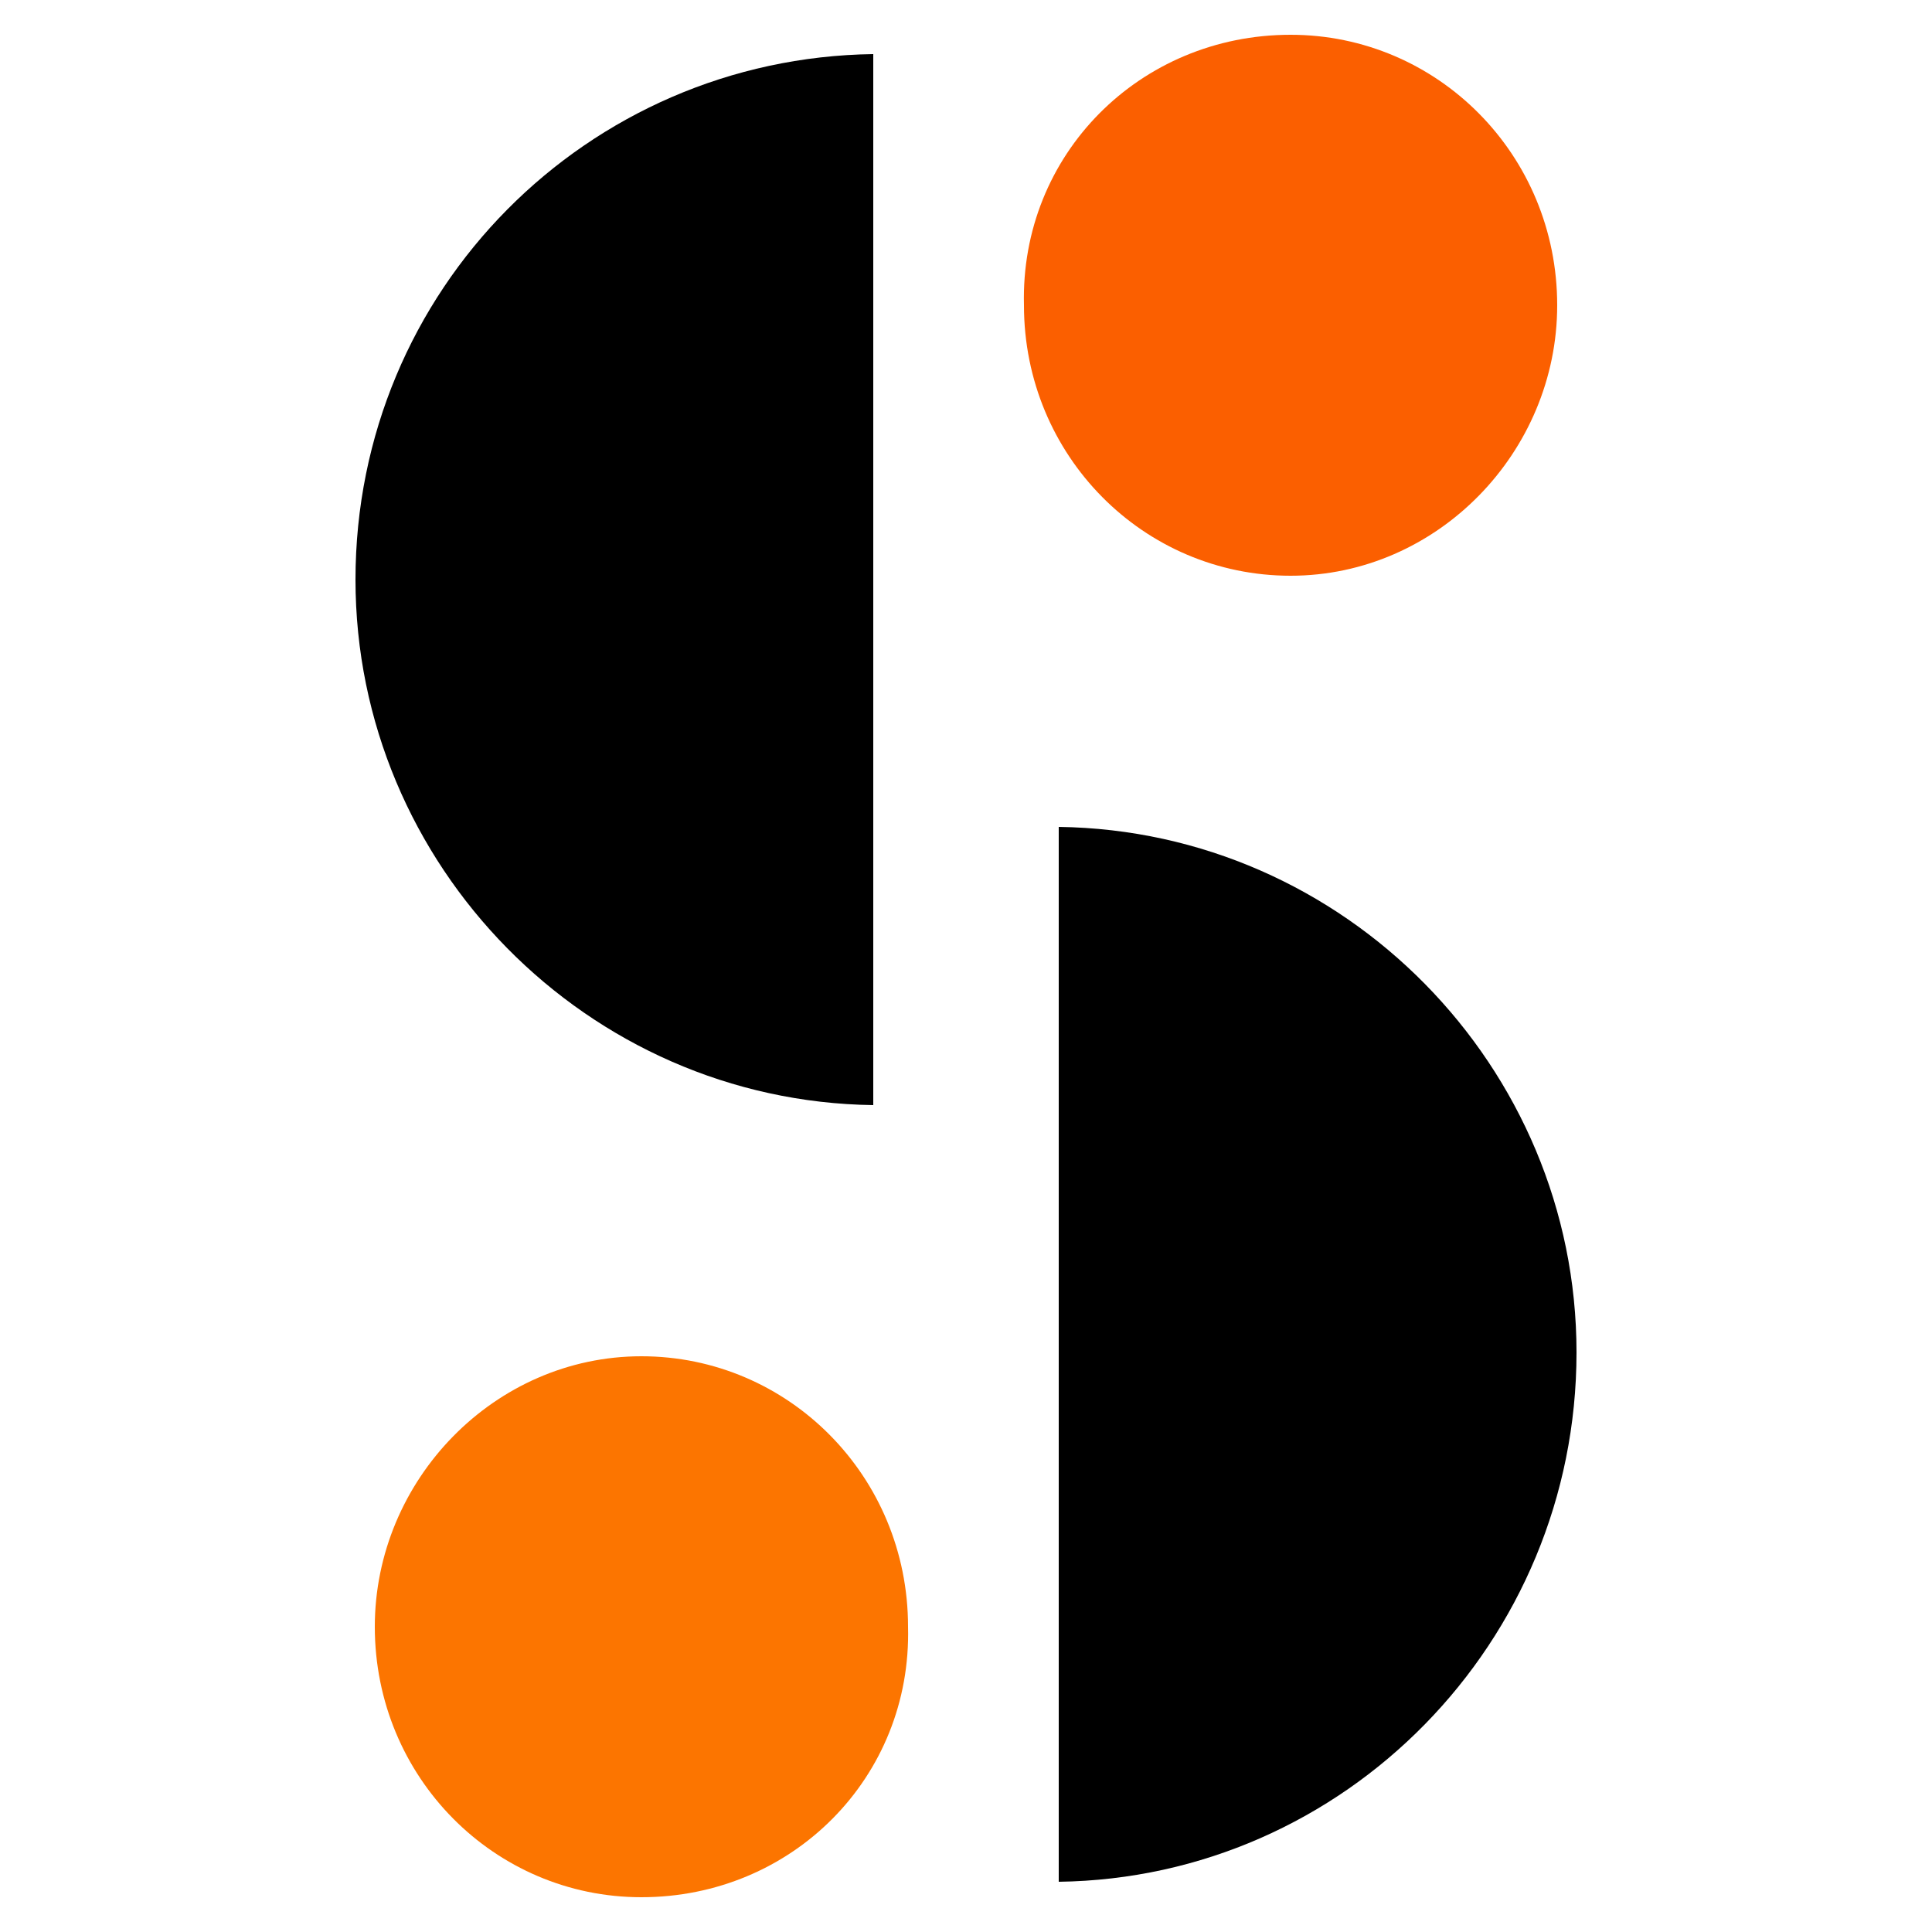 <?xml version="1.0" encoding="utf-8"?>
<!-- Generator: Adobe Illustrator 23.0.3, SVG Export Plug-In . SVG Version: 6.00 Build 0)  -->
<svg version="1.1" id="Layer_1" xmlns="http://www.w3.org/2000/svg" xmlns:xlink="http://www.w3.org/1999/xlink" x="0px" y="0px"
	 viewBox="0 0 50 50" style="enable-background:new 0 0 50 50;" xml:space="preserve">
<style type="text/css">
	.st0{fill-rule:evenodd;clip-rule:evenodd;fill:#FB5F00;}
	.st1{fill-rule:evenodd;clip-rule:evenodd;}
	.st2{fill-rule:evenodd;clip-rule:evenodd;fill:#FC7500;}
</style>
<g>
	<path class="st0" d="M33.4,0.9c3.8,0,6.9,3.1,6.9,7c0,3.8-3.1,7-6.9,7s-6.9-3.1-6.9-7C26.4,4,29.5,0.9,33.4,0.9z"/>
	<path class="st1" d="M22.6,28.6c-7.4-0.1-13.4-6.2-13.4-13.6c0-7.5,6-13.5,13.4-13.6V28.6z"/>
	<path class="st2" d="M16.6,49.1c-3.8,0-6.9-3.1-6.9-7c0-3.8,3.1-7,6.9-7c3.8,0,6.9,3.1,6.9,7C23.6,46,20.5,49.1,16.6,49.1z"/>
	<path class="st1" d="M27.4,48.7V21.4c7.4,0.1,13.4,6.2,13.4,13.6C40.8,42.5,34.8,48.6,27.4,48.7z"/>
</g>
</svg>
